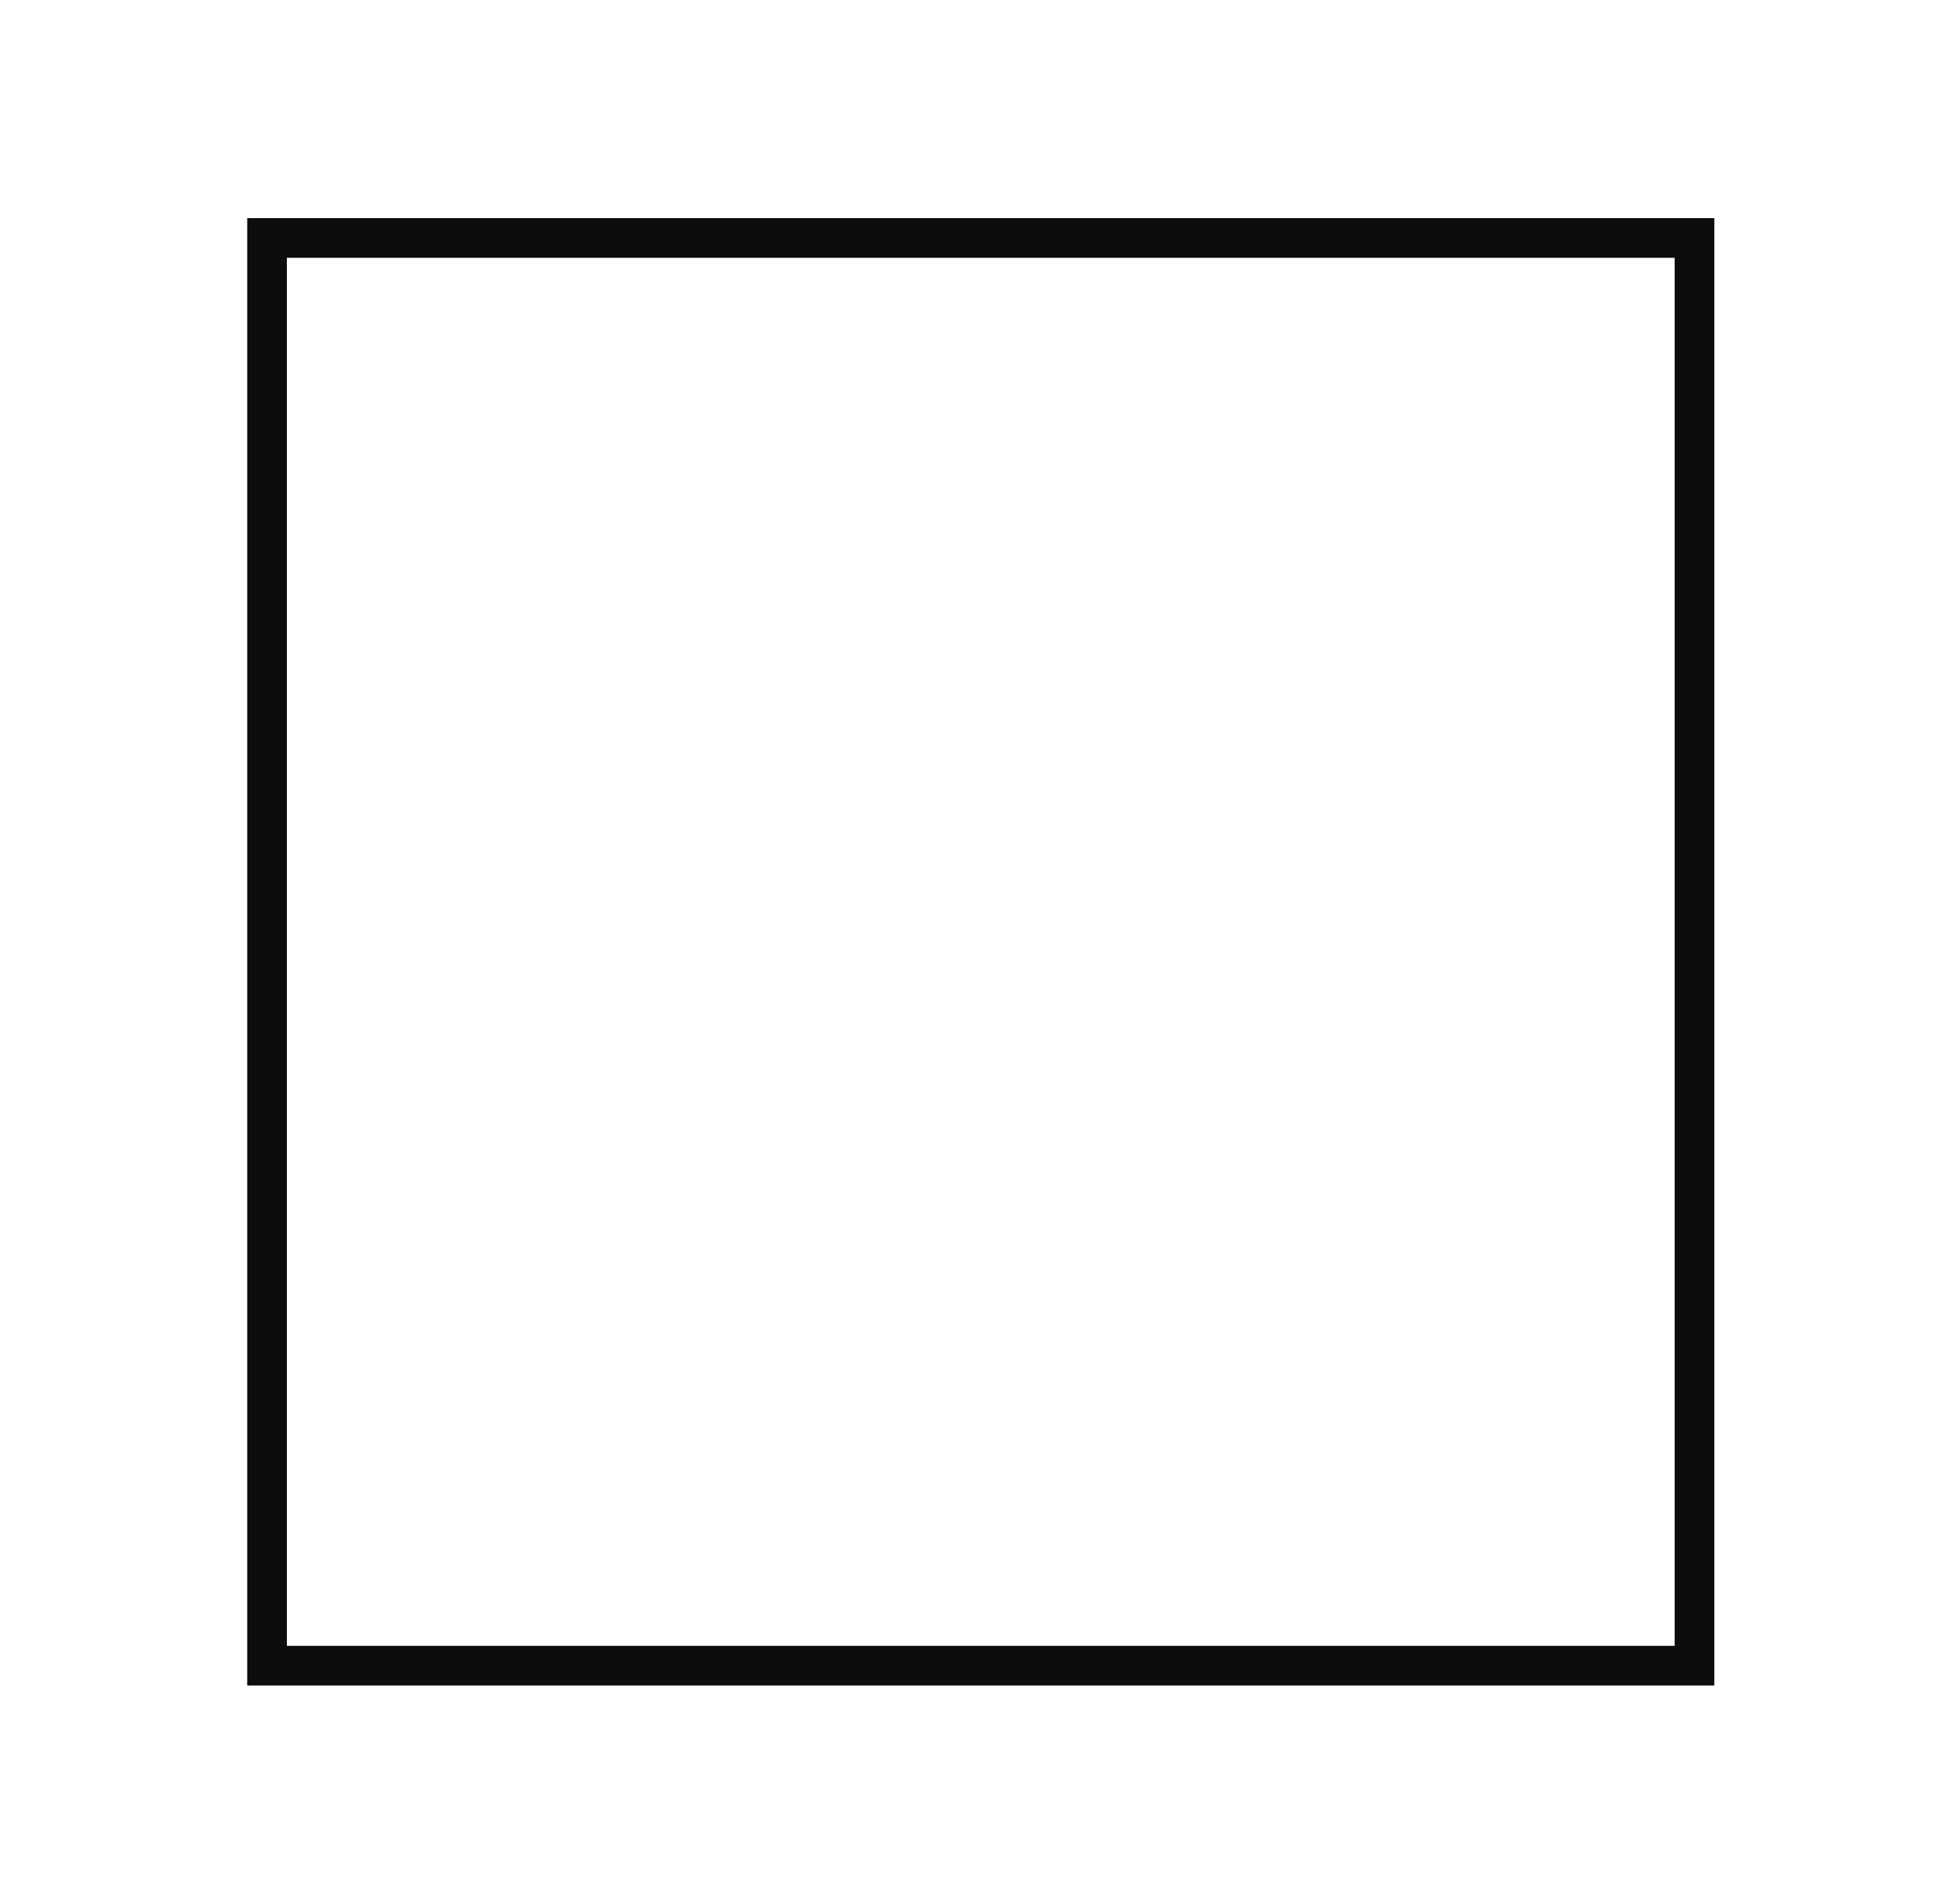 <svg width="65" height="64" xmlns="http://www.w3.org/2000/svg" xmlns:xlink="http://www.w3.org/1999/xlink" xml:space="preserve" overflow="hidden"><defs><clipPath id="clip0"><rect x="913" y="484" width="65" height="64"/></clipPath><clipPath id="clip1"><rect x="914" y="484" width="64" height="64"/></clipPath><clipPath id="clip2"><rect x="914" y="484" width="64" height="64"/></clipPath><clipPath id="clip3"><rect x="914" y="484" width="64" height="64"/></clipPath></defs><g clip-path="url(#clip0)" transform="translate(-913 -484)"><g clip-path="url(#clip1)"><g clip-path="url(#clip2)"><g clip-path="url(#clip3)"><path d="M970.647 491.333 921.313 491.333 921.313 540.667 970.647 540.667ZM969.313 539.333 922.647 539.333 922.647 492.667 969.313 492.667Z" fill="#0D0D0D" fill-rule="nonzero" fill-opacity="1"/></g></g></g></g></svg>